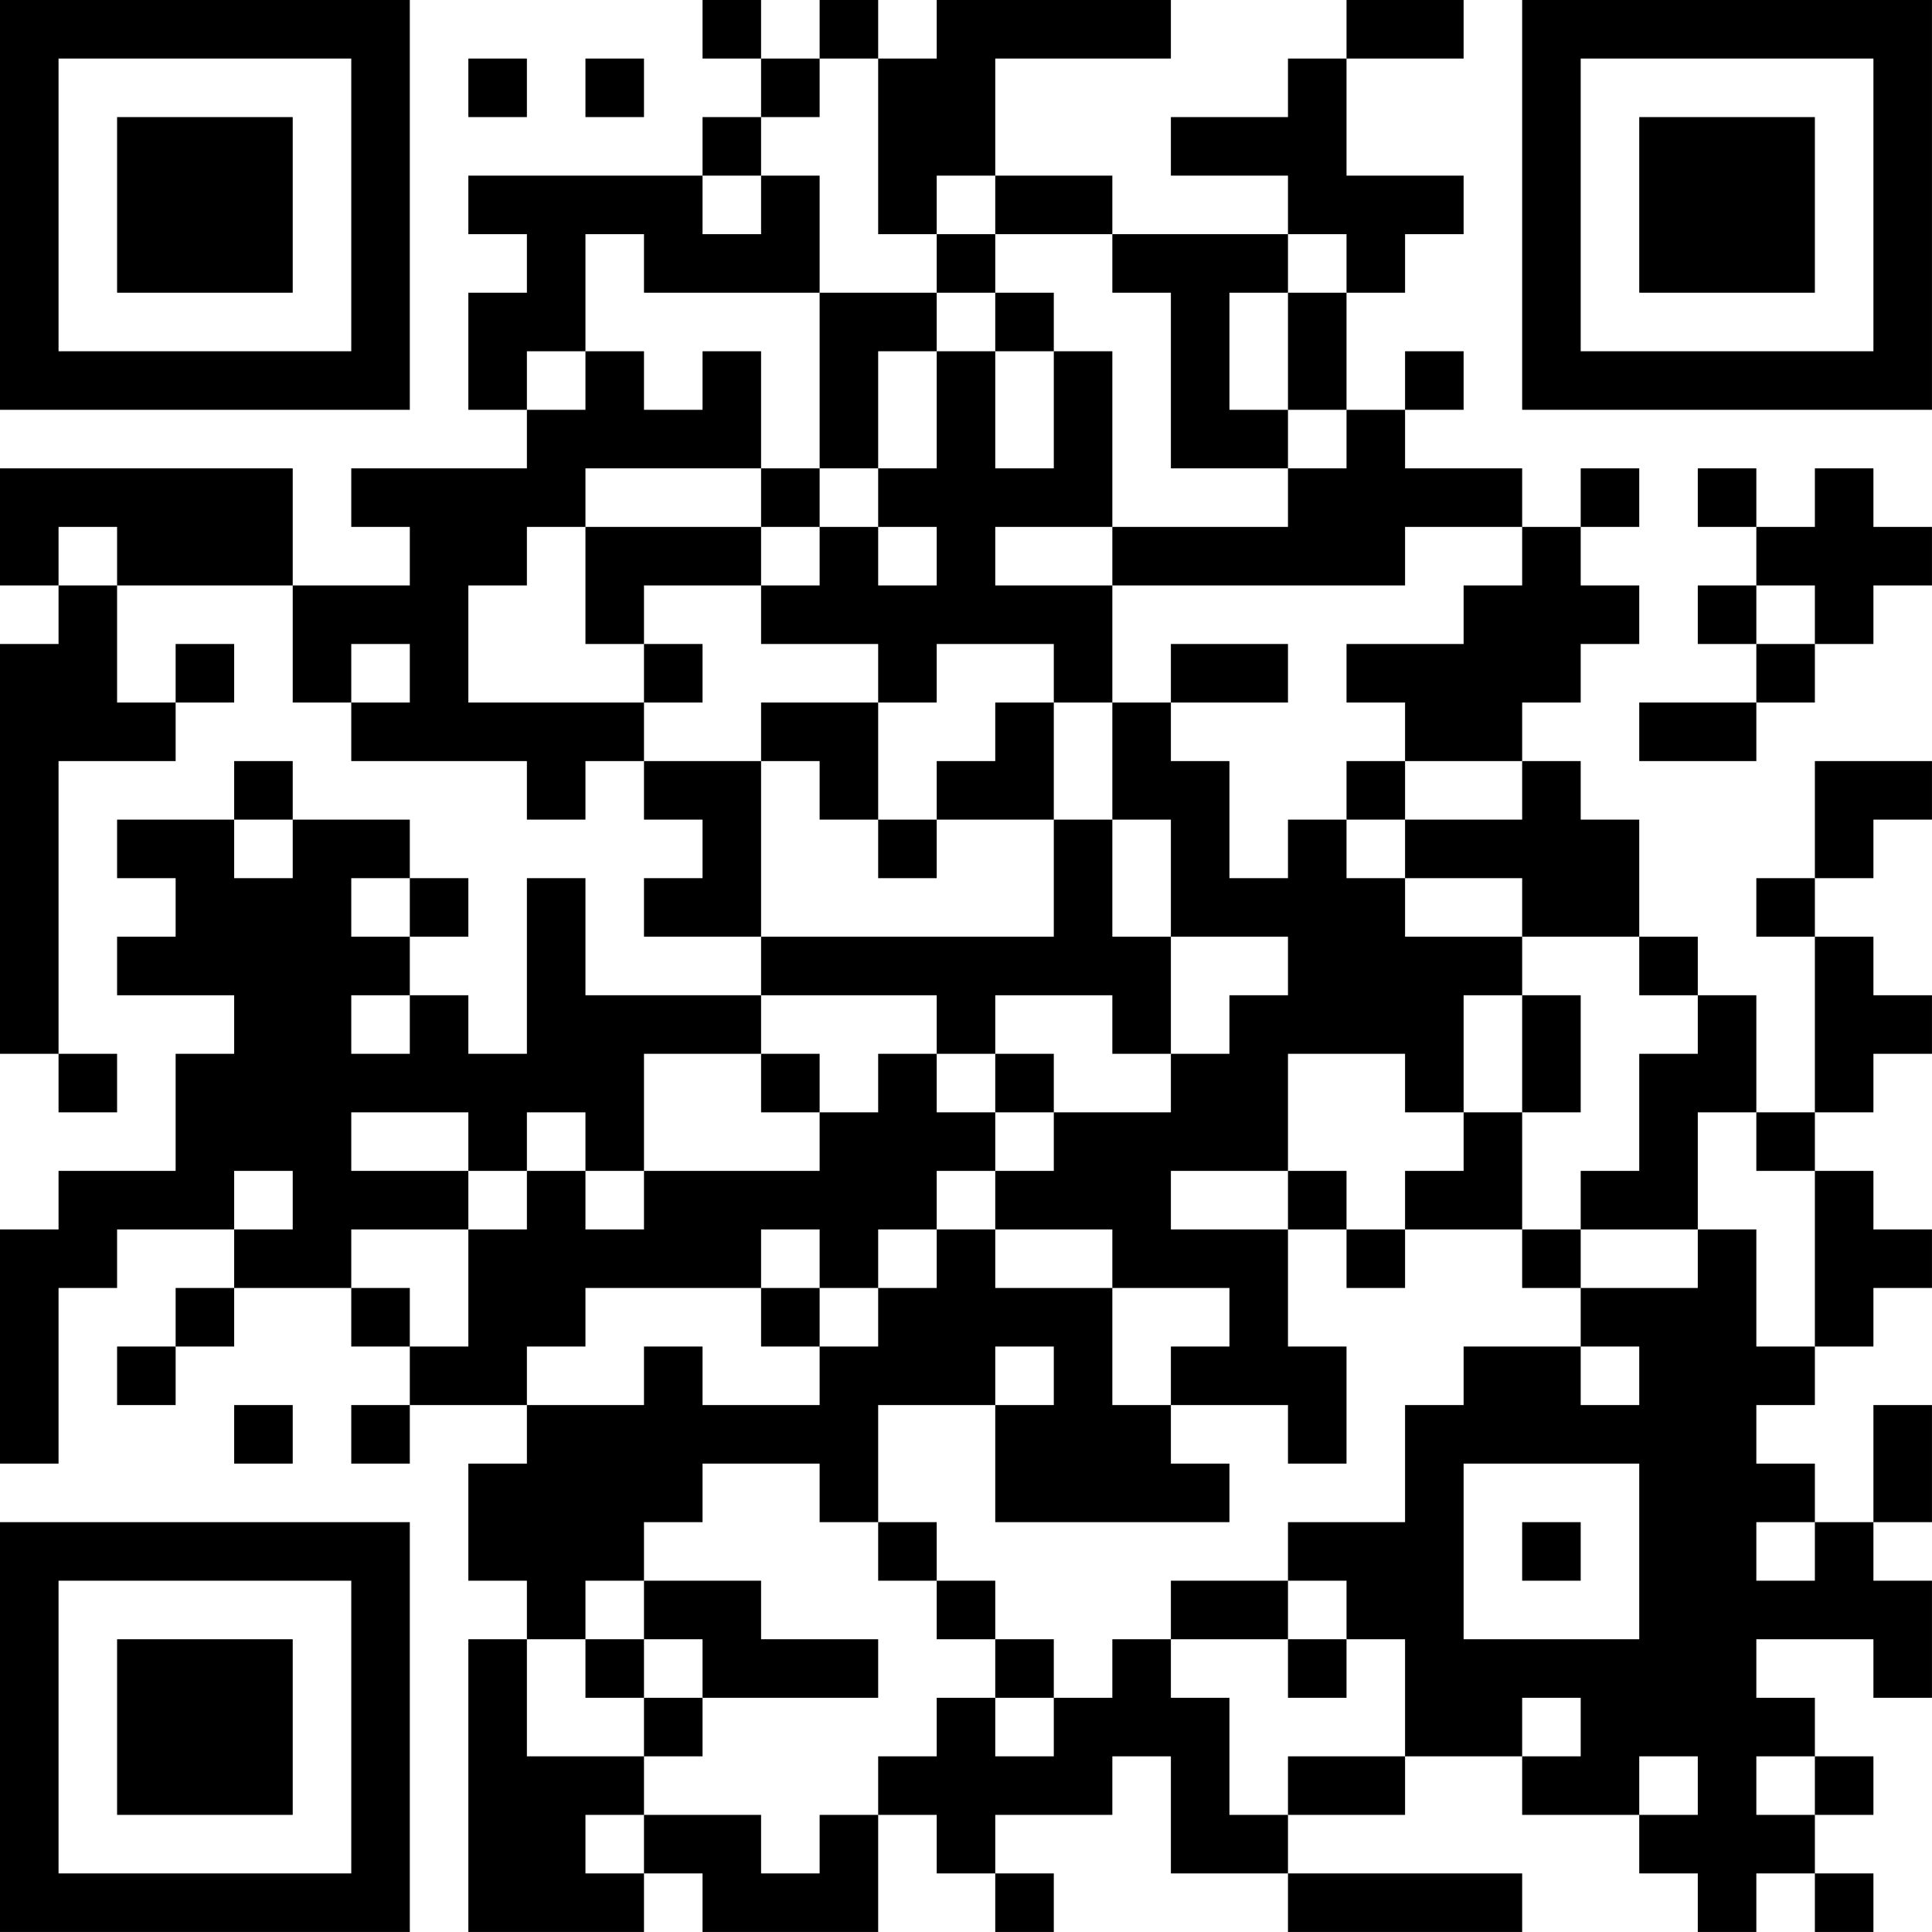 <?xml version="1.0" encoding="UTF-8"?>
<svg xmlns="http://www.w3.org/2000/svg" version="1.1" width="400" height="400" viewBox="0 0 400 400"><rect x="0" y="0" width="400" height="400" fill="#ffffff"/><g transform="scale(12.121)"><g transform="translate(0,0)"><path fill-rule="evenodd" d="M12 0L12 1L13 1L13 2L12 2L12 3L8 3L8 4L9 4L9 5L8 5L8 7L9 7L9 8L6 8L6 9L7 9L7 10L5 10L5 8L0 8L0 10L1 10L1 11L0 11L0 18L1 18L1 19L2 19L2 18L1 18L1 13L3 13L3 12L4 12L4 11L3 11L3 12L2 12L2 10L5 10L5 12L6 12L6 13L9 13L9 14L10 14L10 13L11 13L11 14L12 14L12 15L11 15L11 16L13 16L13 17L10 17L10 15L9 15L9 18L8 18L8 17L7 17L7 16L8 16L8 15L7 15L7 14L5 14L5 13L4 13L4 14L2 14L2 15L3 15L3 16L2 16L2 17L4 17L4 18L3 18L3 20L1 20L1 21L0 21L0 25L1 25L1 22L2 22L2 21L4 21L4 22L3 22L3 23L2 23L2 24L3 24L3 23L4 23L4 22L6 22L6 23L7 23L7 24L6 24L6 25L7 25L7 24L9 24L9 25L8 25L8 27L9 27L9 28L8 28L8 33L11 33L11 32L12 32L12 33L15 33L15 31L16 31L16 32L17 32L17 33L18 33L18 32L17 32L17 31L19 31L19 30L20 30L20 32L22 32L22 33L26 33L26 32L22 32L22 31L24 31L24 30L26 30L26 31L28 31L28 32L29 32L29 33L30 33L30 32L31 32L31 33L32 33L32 32L31 32L31 31L32 31L32 30L31 30L31 29L30 29L30 28L32 28L32 29L33 29L33 27L32 27L32 26L33 26L33 24L32 24L32 26L31 26L31 25L30 25L30 24L31 24L31 23L32 23L32 22L33 22L33 21L32 21L32 20L31 20L31 19L32 19L32 18L33 18L33 17L32 17L32 16L31 16L31 15L32 15L32 14L33 14L33 13L31 13L31 15L30 15L30 16L31 16L31 19L30 19L30 17L29 17L29 16L28 16L28 14L27 14L27 13L26 13L26 12L27 12L27 11L28 11L28 10L27 10L27 9L28 9L28 8L27 8L27 9L26 9L26 8L24 8L24 7L25 7L25 6L24 6L24 7L23 7L23 5L24 5L24 4L25 4L25 3L23 3L23 1L25 1L25 0L23 0L23 1L22 1L22 2L20 2L20 3L22 3L22 4L19 4L19 3L17 3L17 1L20 1L20 0L16 0L16 1L15 1L15 0L14 0L14 1L13 1L13 0ZM8 1L8 2L9 2L9 1ZM10 1L10 2L11 2L11 1ZM14 1L14 2L13 2L13 3L12 3L12 4L13 4L13 3L14 3L14 5L11 5L11 4L10 4L10 6L9 6L9 7L10 7L10 6L11 6L11 7L12 7L12 6L13 6L13 8L10 8L10 9L9 9L9 10L8 10L8 12L11 12L11 13L13 13L13 16L18 16L18 14L19 14L19 16L20 16L20 18L19 18L19 17L17 17L17 18L16 18L16 17L13 17L13 18L11 18L11 20L10 20L10 19L9 19L9 20L8 20L8 19L6 19L6 20L8 20L8 21L6 21L6 22L7 22L7 23L8 23L8 21L9 21L9 20L10 20L10 21L11 21L11 20L14 20L14 19L15 19L15 18L16 18L16 19L17 19L17 20L16 20L16 21L15 21L15 22L14 22L14 21L13 21L13 22L10 22L10 23L9 23L9 24L11 24L11 23L12 23L12 24L14 24L14 23L15 23L15 22L16 22L16 21L17 21L17 22L19 22L19 24L20 24L20 25L21 25L21 26L17 26L17 24L18 24L18 23L17 23L17 24L15 24L15 26L14 26L14 25L12 25L12 26L11 26L11 27L10 27L10 28L9 28L9 30L11 30L11 31L10 31L10 32L11 32L11 31L13 31L13 32L14 32L14 31L15 31L15 30L16 30L16 29L17 29L17 30L18 30L18 29L19 29L19 28L20 28L20 29L21 29L21 31L22 31L22 30L24 30L24 28L23 28L23 27L22 27L22 26L24 26L24 24L25 24L25 23L27 23L27 24L28 24L28 23L27 23L27 22L29 22L29 21L30 21L30 23L31 23L31 20L30 20L30 19L29 19L29 21L27 21L27 20L28 20L28 18L29 18L29 17L28 17L28 16L26 16L26 15L24 15L24 14L26 14L26 13L24 13L24 12L23 12L23 11L25 11L25 10L26 10L26 9L24 9L24 10L19 10L19 9L22 9L22 8L23 8L23 7L22 7L22 5L23 5L23 4L22 4L22 5L21 5L21 7L22 7L22 8L20 8L20 5L19 5L19 4L17 4L17 3L16 3L16 4L15 4L15 1ZM16 4L16 5L14 5L14 8L13 8L13 9L10 9L10 11L11 11L11 12L12 12L12 11L11 11L11 10L13 10L13 11L15 11L15 12L13 12L13 13L14 13L14 14L15 14L15 15L16 15L16 14L18 14L18 12L19 12L19 14L20 14L20 16L22 16L22 17L21 17L21 18L20 18L20 19L18 19L18 18L17 18L17 19L18 19L18 20L17 20L17 21L19 21L19 22L21 22L21 23L20 23L20 24L22 24L22 25L23 25L23 23L22 23L22 21L23 21L23 22L24 22L24 21L26 21L26 22L27 22L27 21L26 21L26 19L27 19L27 17L26 17L26 16L24 16L24 15L23 15L23 14L24 14L24 13L23 13L23 14L22 14L22 15L21 15L21 13L20 13L20 12L22 12L22 11L20 11L20 12L19 12L19 10L17 10L17 9L19 9L19 6L18 6L18 5L17 5L17 4ZM16 5L16 6L15 6L15 8L14 8L14 9L13 9L13 10L14 10L14 9L15 9L15 10L16 10L16 9L15 9L15 8L16 8L16 6L17 6L17 8L18 8L18 6L17 6L17 5ZM29 8L29 9L30 9L30 10L29 10L29 11L30 11L30 12L28 12L28 13L30 13L30 12L31 12L31 11L32 11L32 10L33 10L33 9L32 9L32 8L31 8L31 9L30 9L30 8ZM1 9L1 10L2 10L2 9ZM30 10L30 11L31 11L31 10ZM6 11L6 12L7 12L7 11ZM16 11L16 12L15 12L15 14L16 14L16 13L17 13L17 12L18 12L18 11ZM4 14L4 15L5 15L5 14ZM6 15L6 16L7 16L7 15ZM6 17L6 18L7 18L7 17ZM25 17L25 19L24 19L24 18L22 18L22 20L20 20L20 21L22 21L22 20L23 20L23 21L24 21L24 20L25 20L25 19L26 19L26 17ZM13 18L13 19L14 19L14 18ZM4 20L4 21L5 21L5 20ZM13 22L13 23L14 23L14 22ZM4 24L4 25L5 25L5 24ZM25 25L25 28L28 28L28 25ZM15 26L15 27L16 27L16 28L17 28L17 29L18 29L18 28L17 28L17 27L16 27L16 26ZM26 26L26 27L27 27L27 26ZM30 26L30 27L31 27L31 26ZM11 27L11 28L10 28L10 29L11 29L11 30L12 30L12 29L15 29L15 28L13 28L13 27ZM20 27L20 28L22 28L22 29L23 29L23 28L22 28L22 27ZM11 28L11 29L12 29L12 28ZM26 29L26 30L27 30L27 29ZM28 30L28 31L29 31L29 30ZM30 30L30 31L31 31L31 30ZM0 0L0 7L7 7L7 0ZM1 1L1 6L6 6L6 1ZM2 2L2 5L5 5L5 2ZM26 0L26 7L33 7L33 0ZM27 1L27 6L32 6L32 1ZM28 2L28 5L31 5L31 2ZM0 26L0 33L7 33L7 26ZM1 27L1 32L6 32L6 27ZM2 28L2 31L5 31L5 28Z" fill="#000000"/></g></g></svg>
